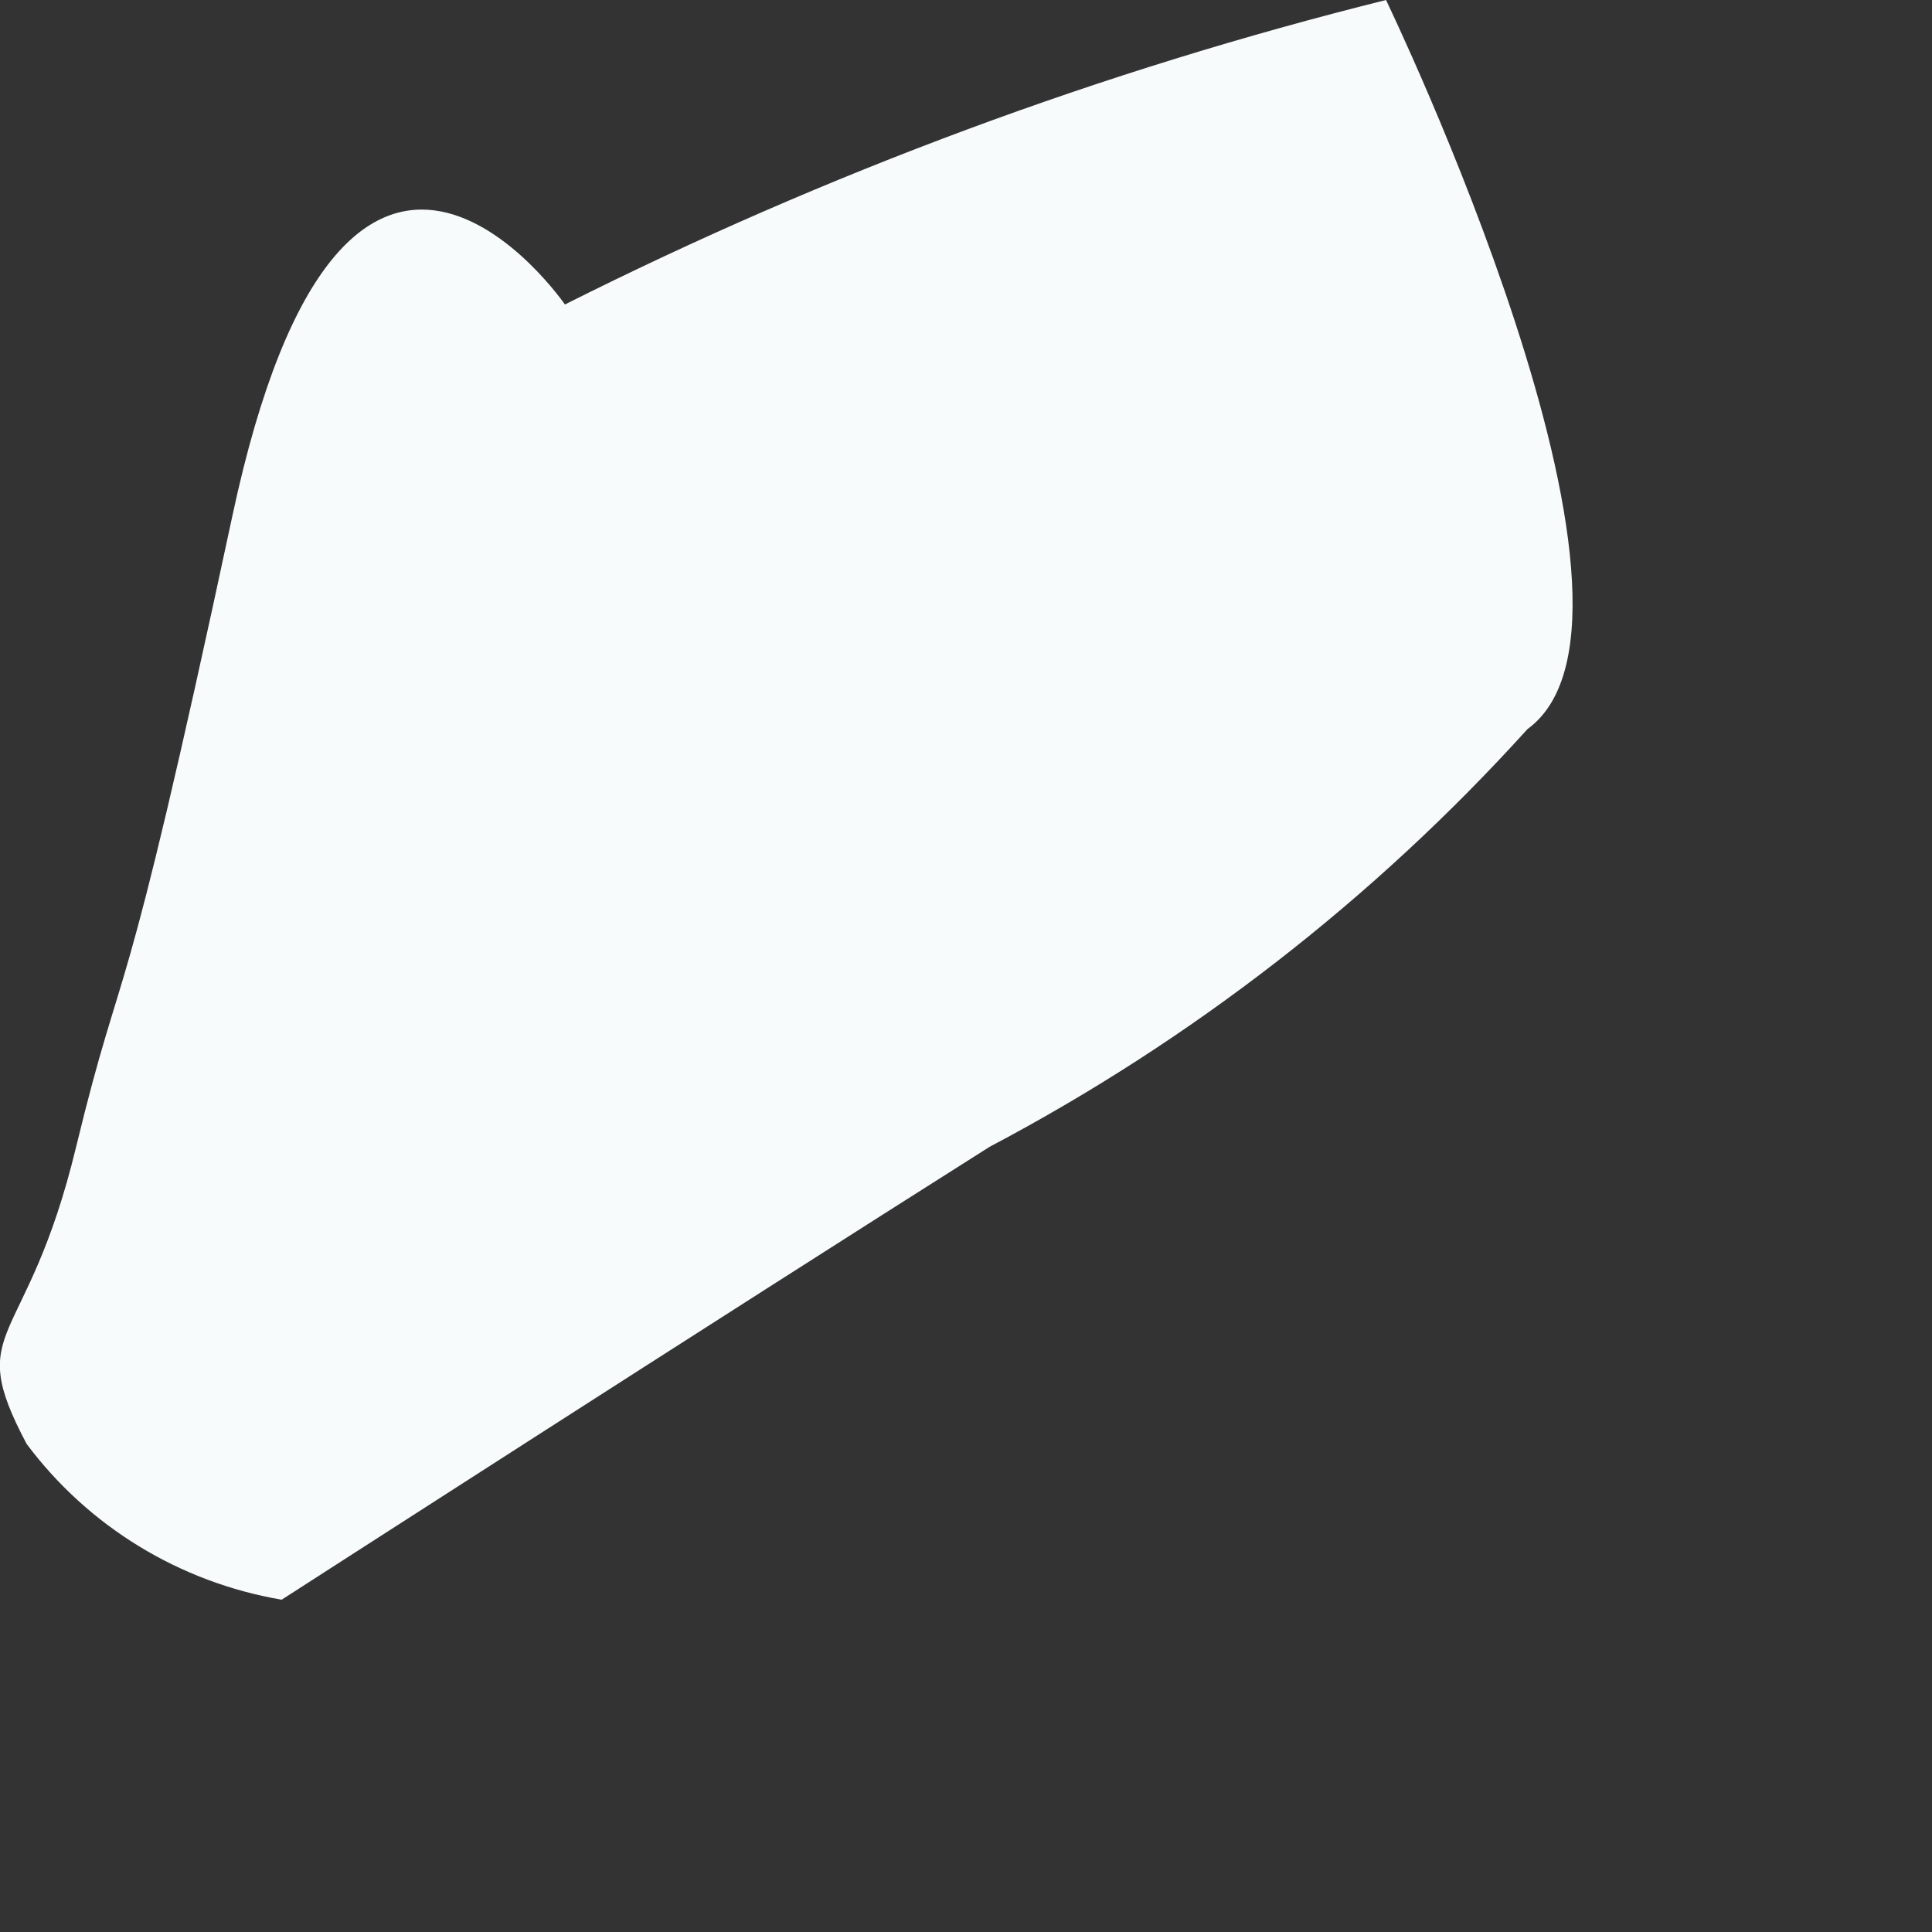 <?xml version="1.0" encoding="utf-8"?>
<svg xmlns="http://www.w3.org/2000/svg" fill="none" height="100%" overflow="visible" preserveAspectRatio="none" style="display: block;" viewBox="0 0 5 5" width="100%">
<rect x="0" y="0" width="5" height="5" fill="#333333" stroke="none"/>
<path d="M3.587 0C2.852 0.183 2.139 0.448 1.462 0.788C1.462 0.788 0.894 -0.037 0.601 1.337C0.307 2.711 0.326 2.437 0.197 2.968C0.069 3.499 -0.096 3.426 0.069 3.737C0.229 3.951 0.465 4.095 0.729 4.14C0.729 4.14 1.865 3.408 2.561 2.968C3.084 2.692 3.556 2.326 3.953 1.887C4.356 1.594 3.587 0 3.587 0Z" fill="#F7FBFC" id="Vector"/>
</svg>